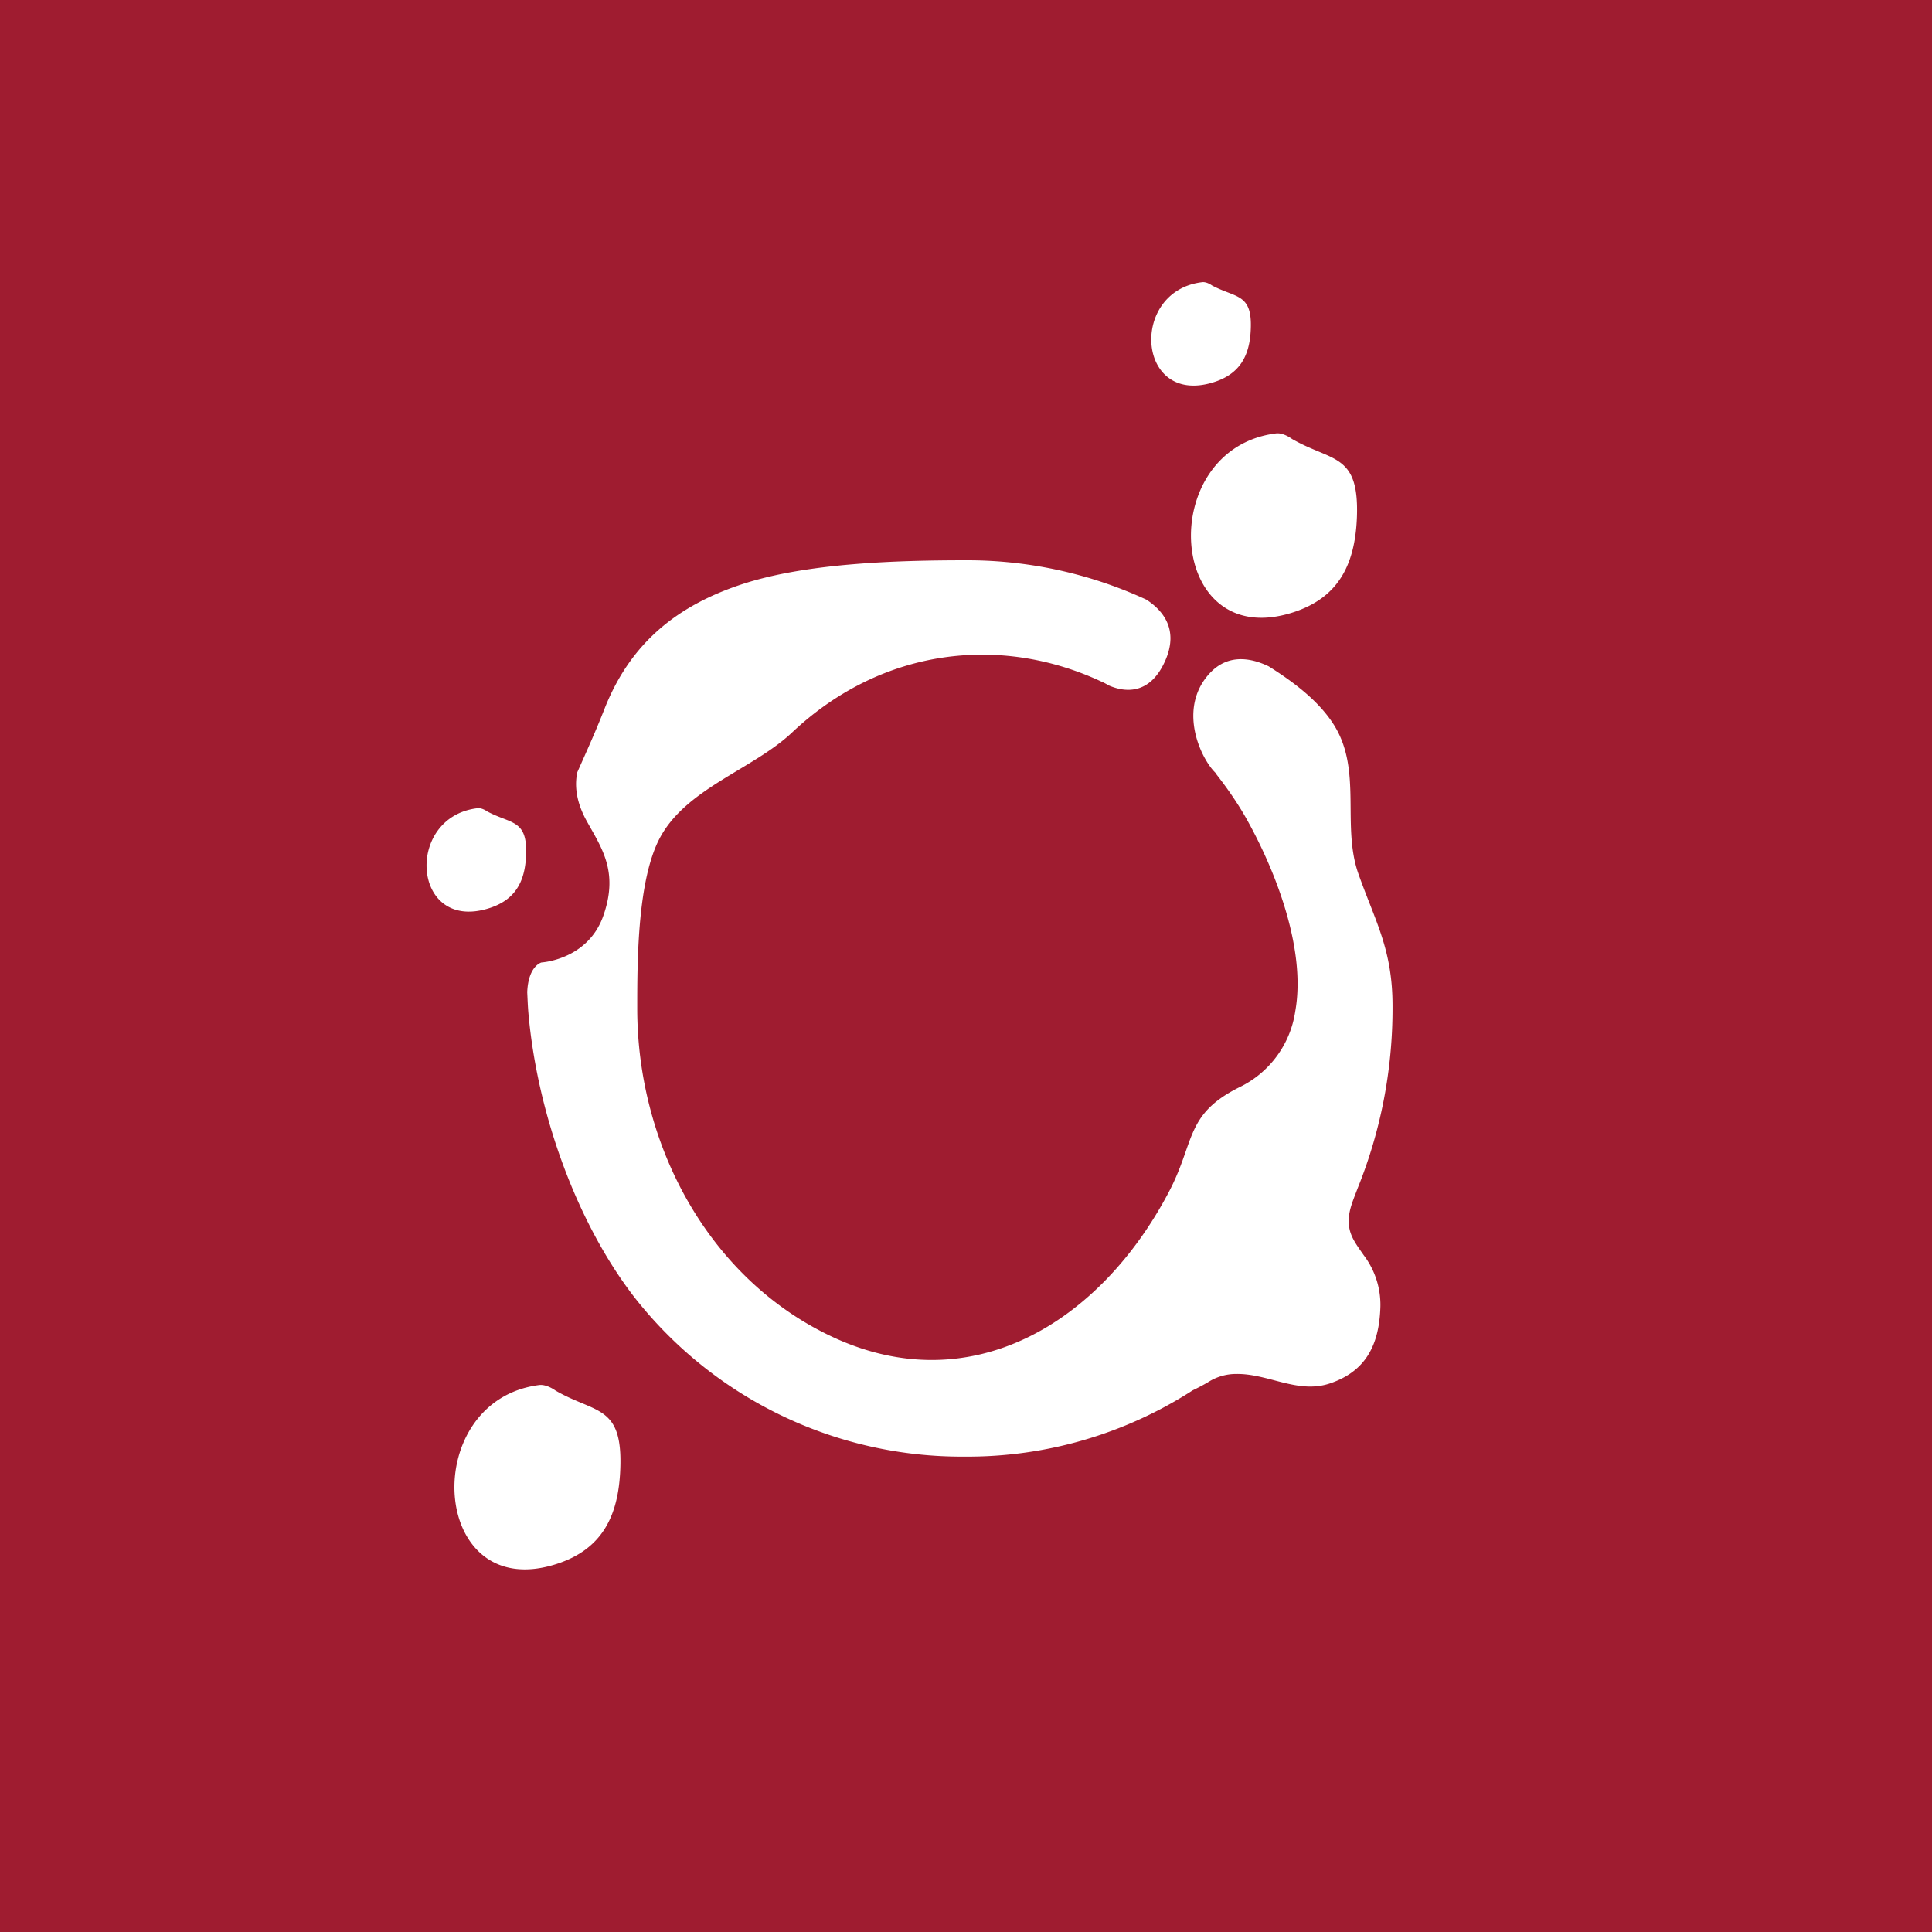 <!-- by TradingView --><svg width="18" height="18" xmlns="http://www.w3.org/2000/svg"><path fill="#9F1C30" d="M0 0h18v18H0z"/><path d="M12.43 6.757c-.136-.218-.363-.394-.61-.549-.156-.075-.384-.129-.564.081-.245.285-.115.666.015.848a.467.467 0 00.055.065c.003.002.001.005.003.007.098.125.19.256.273.4.272.478.57 1.226.466 1.811a.937.937 0 01-.522.71c-.508.254-.41.51-.658.979-.64 1.214-1.836 1.947-3.125 1.35-1.15-.533-1.826-1.78-1.826-3.063v-.024c0-.435.004-1.17.208-1.56.246-.468.87-.643 1.235-.988.845-.796 1.952-.908 2.881-.474l.007.003c.023.01.045.023.067.035.125.053.378.108.527-.246.12-.288-.036-.46-.181-.555a3.978 3.978 0 00-1.67-.367c-.632 0-1.473.023-2.079.217-.62.2-1.057.551-1.3 1.167-.078.2-.166.395-.253.59-.02.09-.028.248.087.455.138.25.3.471.155.883-.144.411-.576.435-.576.435s-.123.03-.133.277c.003.06.005.121.01.183.083.967.465 1.984.99 2.661a3.874 3.874 0 003.076 1.483 3.87 3.87 0 002.125-.618c.051-.024.099-.05.14-.074a.484.484 0 01.263-.078c.3-.005.573.188.872.089.336-.112.463-.358.473-.719a.765.765 0 00-.155-.476c-.083-.12-.154-.205-.138-.361.009-.089.049-.177.082-.266.214-.53.324-1.098.324-1.672v-.024c0-.525-.158-.78-.317-1.228-.16-.449.037-.963-.227-1.387zM4.546 8.465c.25-.075.345-.245.355-.495.015-.338-.138-.29-.362-.41 0 0-.047-.035-.09-.03-.68.08-.614 1.15.097.935zm7.492-4.375s-.08-.061-.15-.052c-1.133.142-1.025 2.05.16 1.667.417-.135.576-.437.594-.883.023-.602-.23-.517-.604-.732zm-.74-.526c.25-.075.345-.245.355-.495.015-.338-.138-.29-.362-.41 0 0-.047-.035-.09-.03-.68.08-.614 1.15.097.935zm-6.122 9.392s-.08-.06-.151-.052c-1.132.142-1.024 2.05.161 1.667.417-.135.576-.437.593-.883.024-.602-.23-.516-.603-.732z" fill="#fff"/></svg>